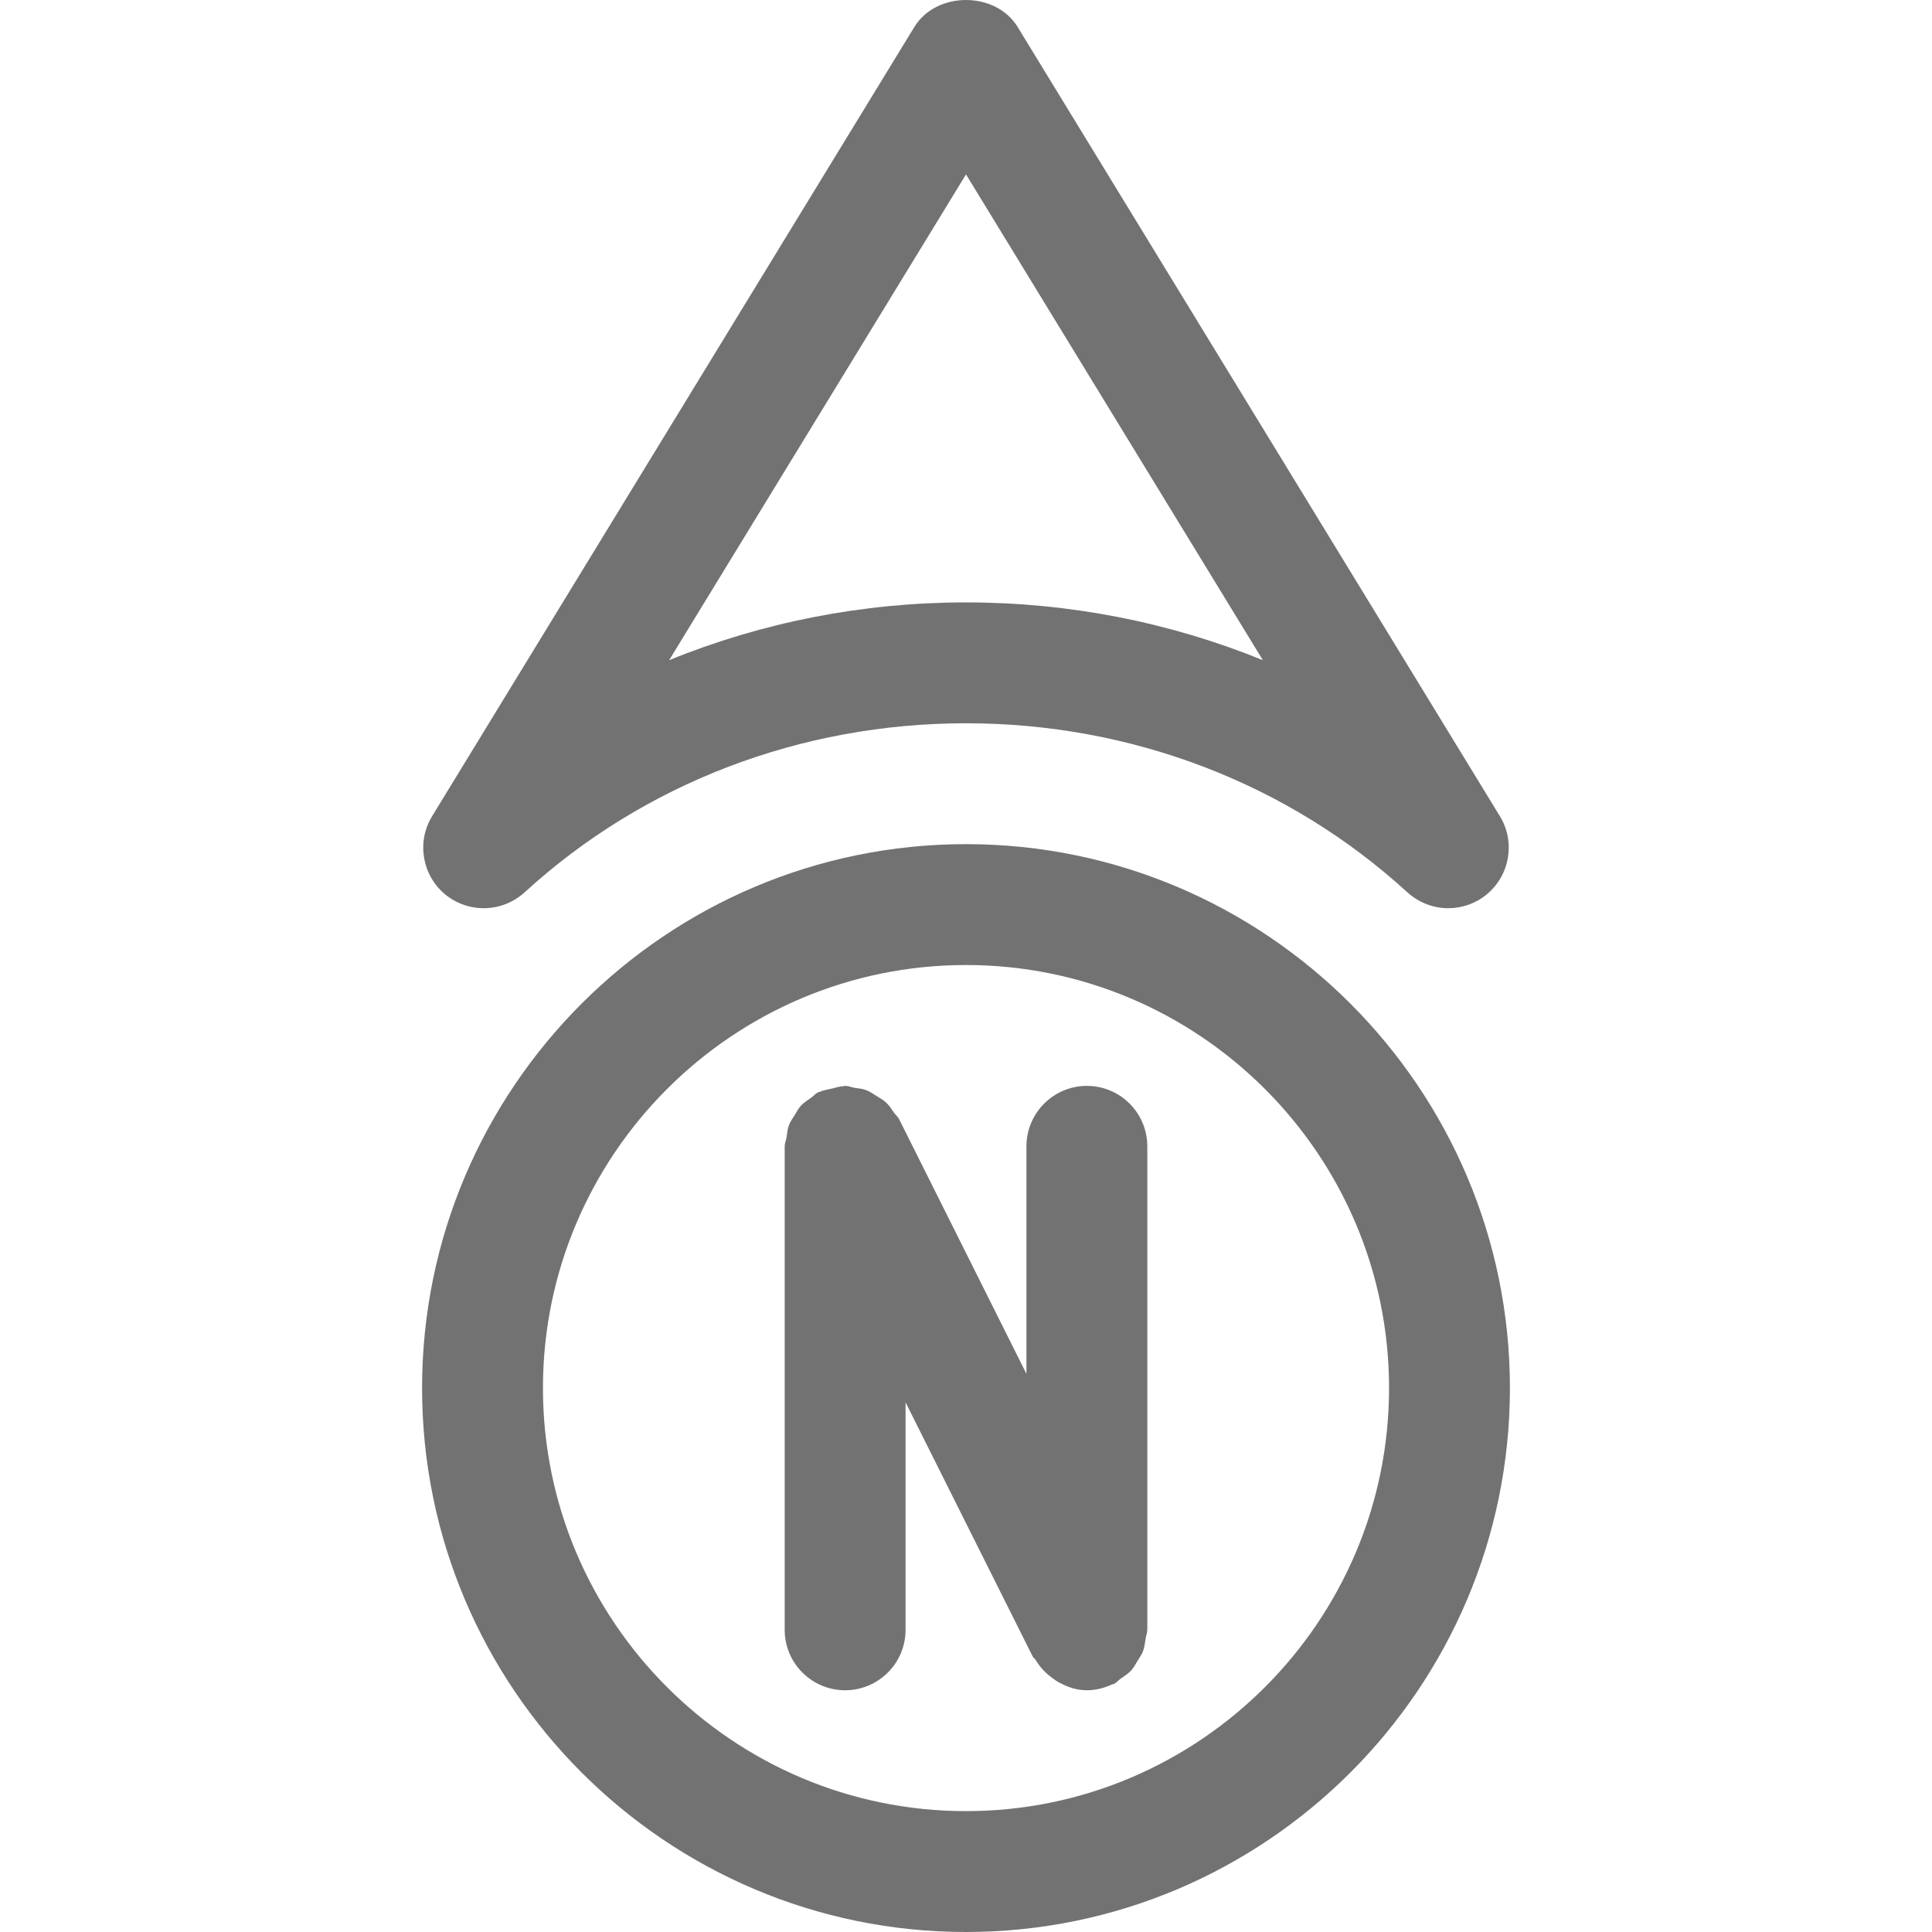 <?xml version="1.0" encoding="iso-8859-1"?>
<svg xmlns="http://www.w3.org/2000/svg" xmlns:xlink="http://www.w3.org/1999/xlink" version="1.1" x="0px" y="0px" viewBox="0 0 511.48 511.48" style="enable-background:new 0 0 511.48 511.48;" xml:space="preserve" width="512px" height="512px">
<g>
	<g>
		<path d="M287.74,287.48c-8.832,0-16,7.168-16,16v60.224l-33.696-67.392c-0.352-0.704-0.96-1.152-1.376-1.76    c-0.672-0.96-1.28-1.952-2.176-2.752c-0.736-0.672-1.568-1.088-2.368-1.6c-0.928-0.576-1.792-1.216-2.816-1.6    c-0.992-0.384-2.016-0.448-3.072-0.608c-0.832-0.16-1.6-0.512-2.496-0.512c-0.192,0-0.352,0.096-0.544,0.096    c-0.992,0.032-1.92,0.384-2.912,0.608c-1.12,0.256-2.208,0.384-3.232,0.864c-0.16,0.064-0.32,0.032-0.48,0.128    c-0.704,0.352-1.152,0.96-1.792,1.408c-0.96,0.672-1.92,1.28-2.72,2.112c-0.704,0.768-1.152,1.632-1.664,2.496    c-0.544,0.864-1.152,1.696-1.536,2.688c-0.384,1.056-0.48,2.144-0.64,3.264c-0.128,0.8-0.48,1.504-0.48,2.336v128    c0,8.832,7.168,16,16,16c8.832,0,16-7.168,16-16v-60.224l33.696,67.36c0.16,0.32,0.512,0.448,0.704,0.768    c1.152,1.952,2.656,3.584,4.512,4.896c0.544,0.384,1.024,0.768,1.632,1.088c2.24,1.248,4.704,2.112,7.456,2.112    c2.432,0,4.672-0.608,6.72-1.568c0.128-0.064,0.288-0.032,0.448-0.096c0.704-0.352,1.152-0.96,1.792-1.408    c0.96-0.672,1.92-1.28,2.72-2.112c0.704-0.736,1.152-1.632,1.664-2.496c0.544-0.896,1.152-1.696,1.536-2.688    c0.384-1.056,0.48-2.176,0.672-3.264c0.096-0.832,0.448-1.536,0.448-2.368v-128C303.74,294.648,296.572,287.48,287.74,287.48z" fill="#727272"/>
	</g>
</g>
<g>
	<g>
		<path d="M255.74,223.48c-79.392,0-144,64.608-144,144s64.608,144,144,144s144-64.608,144-144S335.132,223.48,255.74,223.48z     M255.74,479.48c-61.76,0-112-50.24-112-112s50.24-112,112-112s112,50.24,112,112S317.5,479.48,255.74,479.48z" fill="#727272"/>
	</g>
</g>
<g>
	<g>
		<path d="M397.084,216.088L269.404,7.128c-5.824-9.504-21.504-9.504-27.328,0l-127.68,208.96    c-4.16,6.784-2.656,15.616,3.456,20.704c6.208,5.056,15.104,4.832,21.024-0.544c31.552-28.864,73.056-44.768,116.864-44.768    s85.312,15.904,116.864,44.768c3.072,2.784,6.944,4.192,10.816,4.192c3.584,0,7.232-1.216,10.176-3.648    C399.74,231.704,401.244,222.872,397.084,216.088z M255.74,159.48c-27.36,0-54.016,5.28-78.592,15.296L255.74,46.168    l78.592,128.608C309.756,164.76,283.1,159.48,255.74,159.48z" fill="#727272"/>
	</g>
</g>
</svg>

